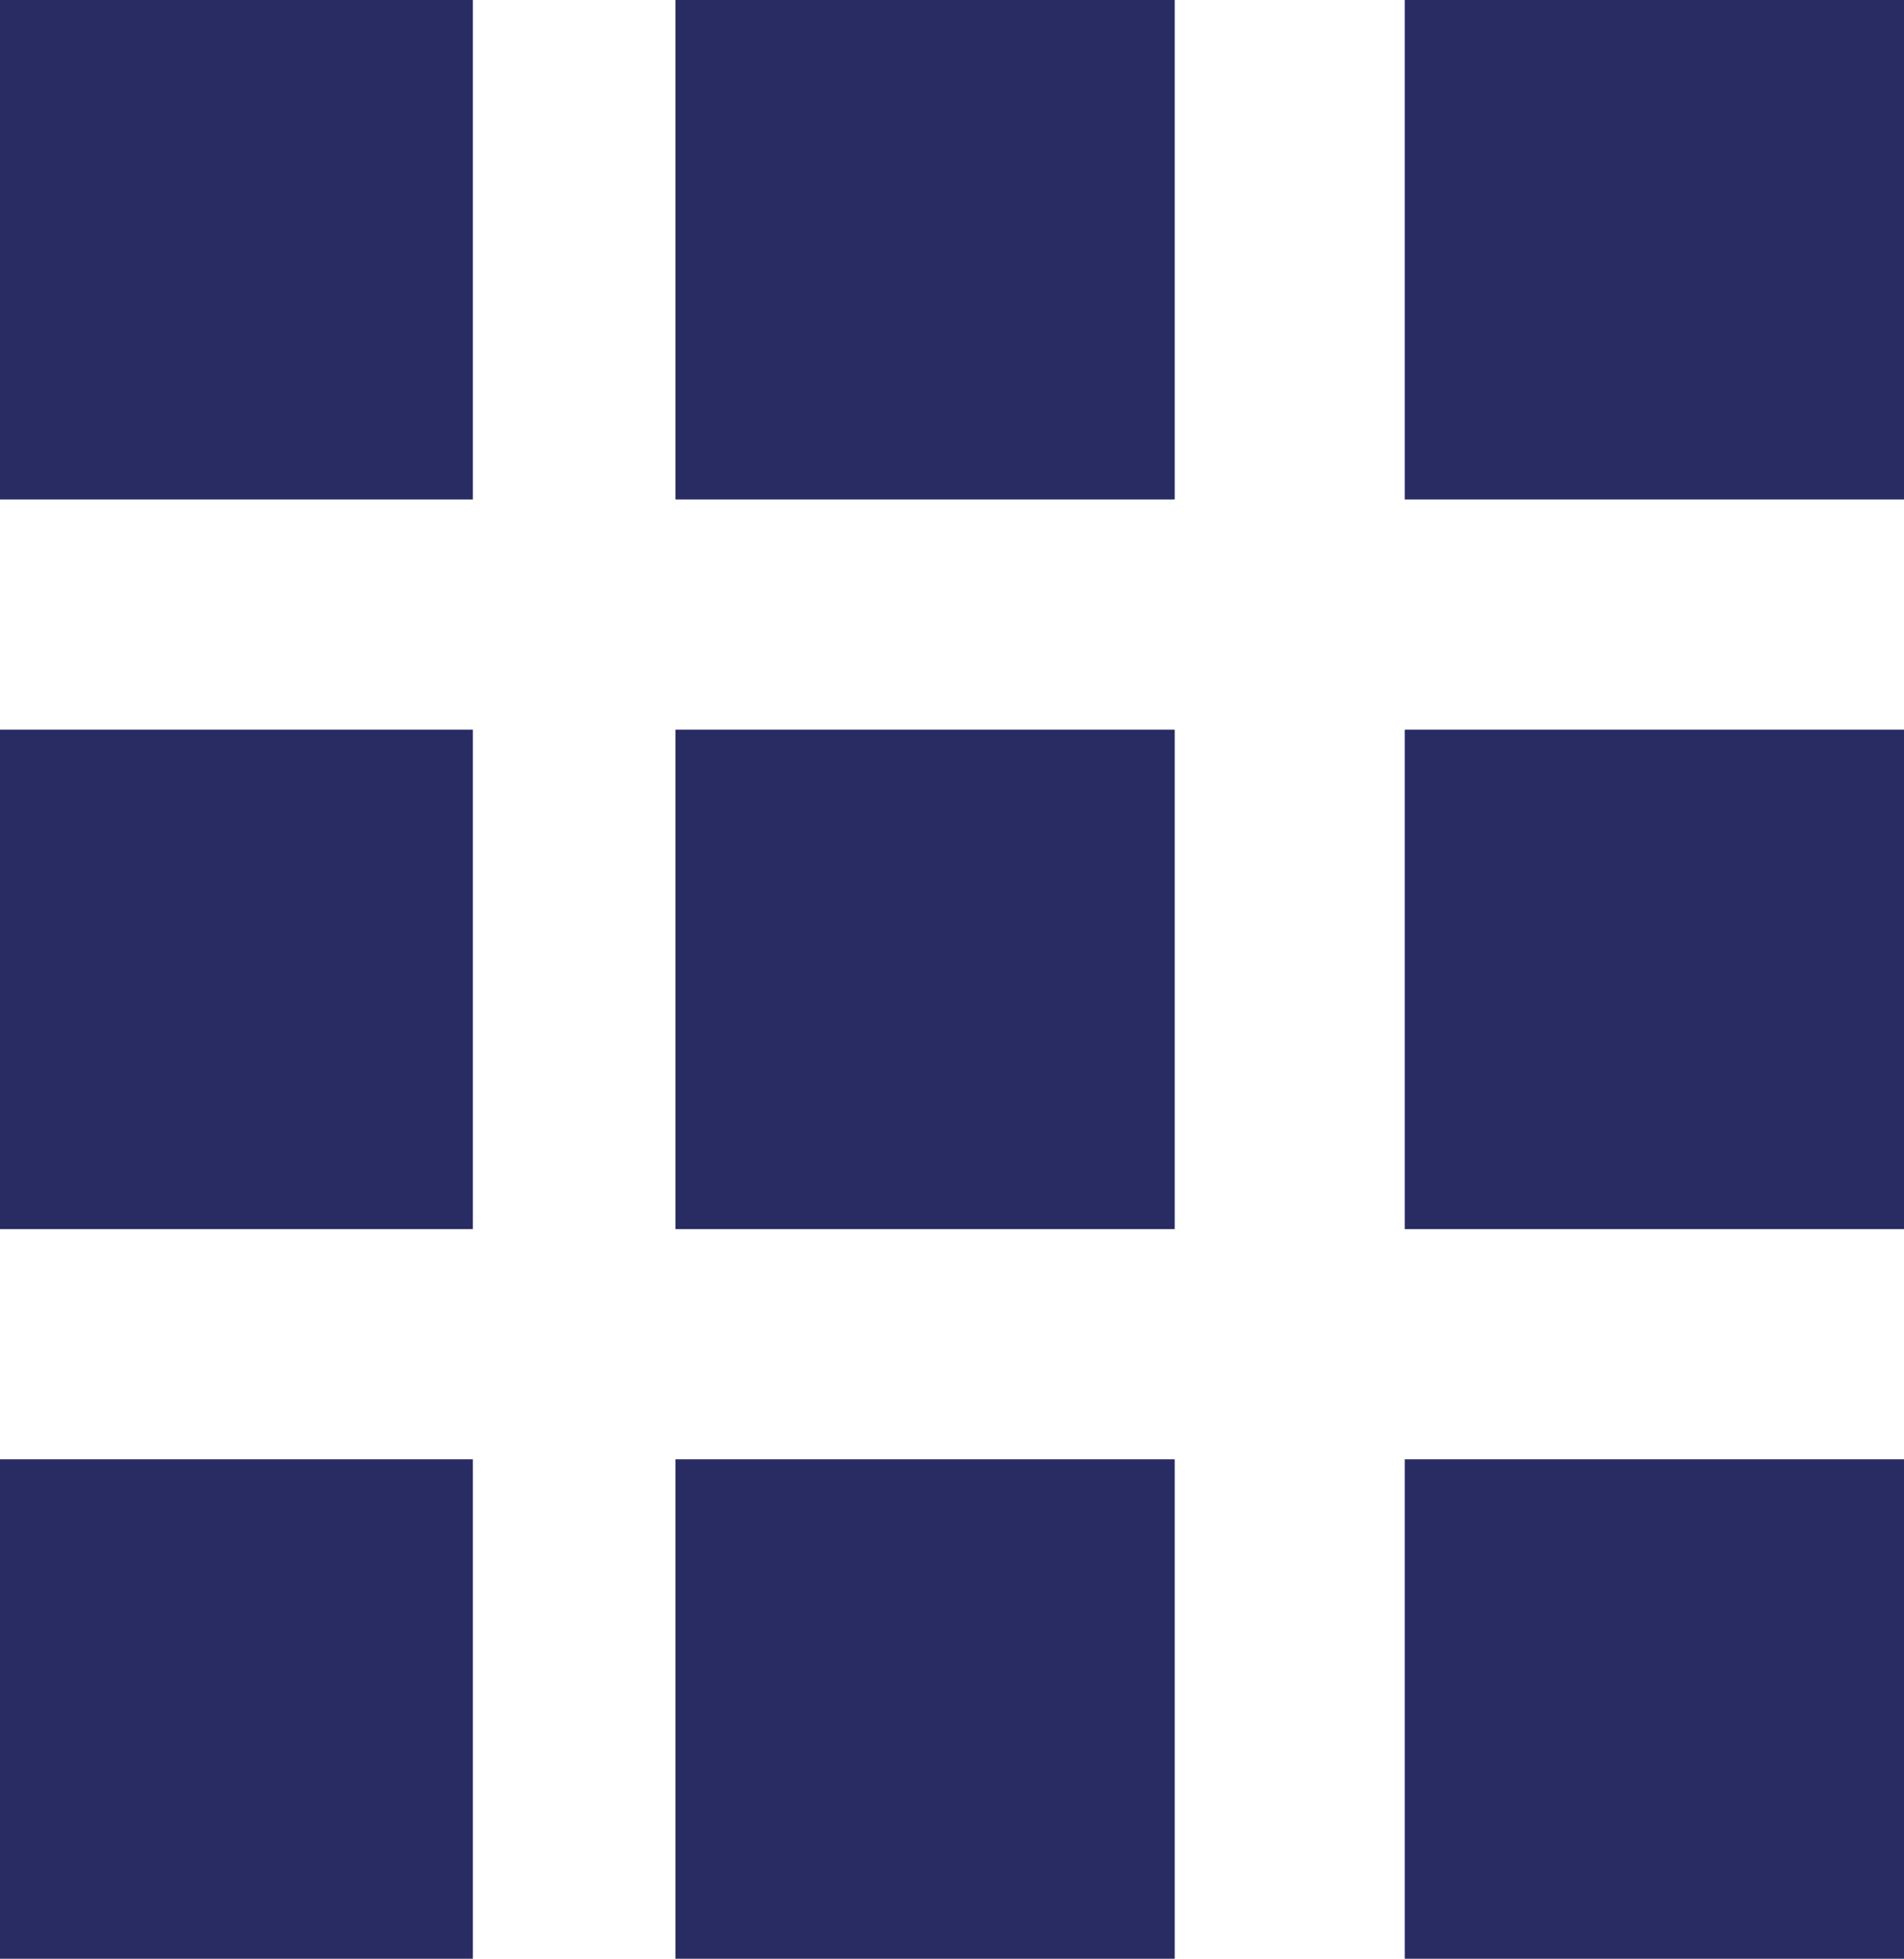 <?xml version="1.0" encoding="UTF-8"?> <svg xmlns="http://www.w3.org/2000/svg" viewBox="0 0 19.45 20"><defs><style>.cls-1{fill:#282c63;}</style></defs><g id="Layer_2" data-name="Layer 2"><g id="Layer_1-2" data-name="Layer 1"><g id="Grid_Icon" data-name="Grid Icon"><rect id="Rectangle_838" data-name="Rectangle 838" class="cls-1" width="4.83" height="5.1"></rect><rect id="Rectangle_839" data-name="Rectangle 839" class="cls-1" y="7.45" width="4.83" height="5.1"></rect><rect id="Rectangle_840" data-name="Rectangle 840" class="cls-1" y="14.9" width="4.83" height="5.1"></rect><rect id="Rectangle_841" data-name="Rectangle 841" class="cls-1" x="6.9" width="5.1" height="5.1"></rect><rect id="Rectangle_842" data-name="Rectangle 842" class="cls-1" x="6.9" y="7.45" width="5.1" height="5.1"></rect><rect id="Rectangle_843" data-name="Rectangle 843" class="cls-1" x="6.9" y="14.9" width="5.1" height="5.1"></rect><rect id="Rectangle_844" data-name="Rectangle 844" class="cls-1" x="14.35" width="5.1" height="5.1"></rect><rect id="Rectangle_845" data-name="Rectangle 845" class="cls-1" x="14.35" y="7.45" width="5.1" height="5.1"></rect><rect id="Rectangle_846" data-name="Rectangle 846" class="cls-1" x="14.35" y="14.9" width="5.1" height="5.1"></rect></g></g></g></svg> 